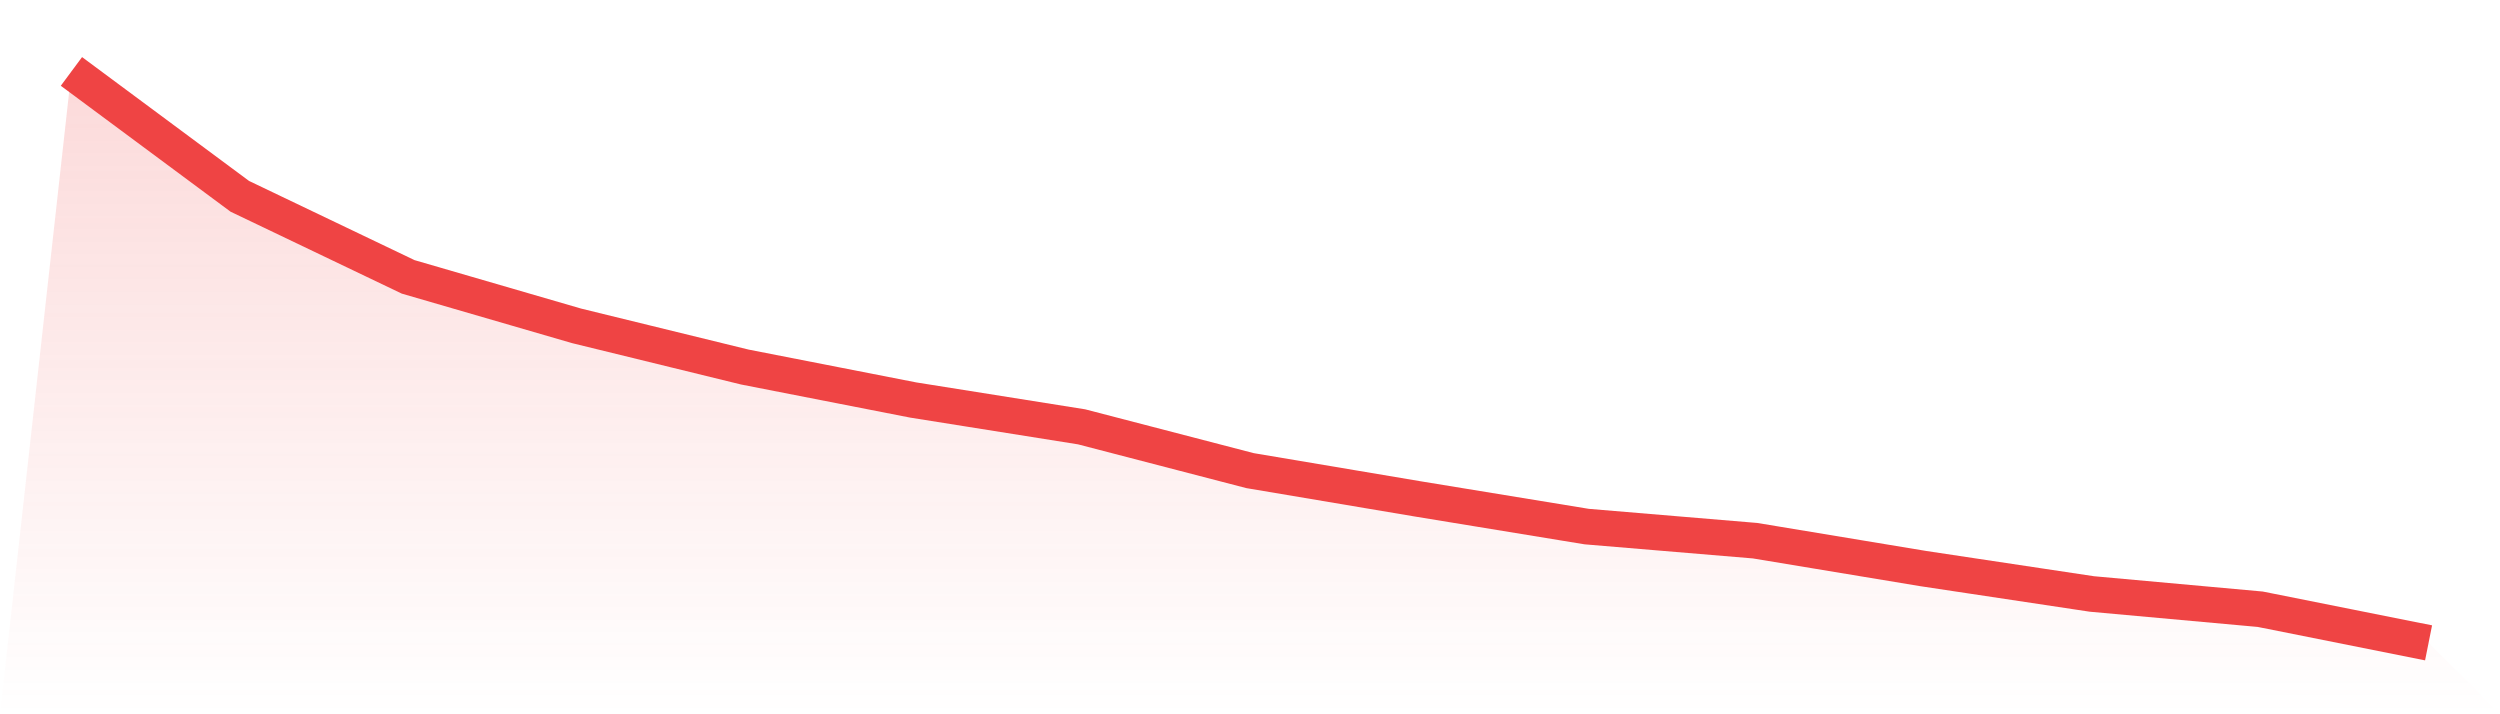 <svg viewBox="0 0 140 40" xmlns="http://www.w3.org/2000/svg">
<defs>
<linearGradient id="gradient" x1="0" x2="0" y1="0" y2="1">
<stop offset="0%" stop-color="#ef4444" stop-opacity="0.2"/>
<stop offset="100%" stop-color="#ef4444" stop-opacity="0"/>
</linearGradient>
</defs>
<path d="M4,4 L4,4 L13.429,10.994 L22.857,15.505 L32.286,18.247 L41.714,20.555 L51.143,22.401 L60.571,23.903 L70,26.355 L79.429,27.944 L88.857,29.489 L98.286,30.279 L107.714,31.842 L117.143,33.262 L126.571,34.117 L136,36 L140,40 L0,40 z" fill="url(#gradient)"/>
<path d="M4,4 L4,4 L13.429,10.994 L22.857,15.505 L32.286,18.247 L41.714,20.555 L51.143,22.401 L60.571,23.903 L70,26.355 L79.429,27.944 L88.857,29.489 L98.286,30.279 L107.714,31.842 L117.143,33.262 L126.571,34.117 L136,36" fill="none" stroke="#ef4444" stroke-width="2"/>
</svg>